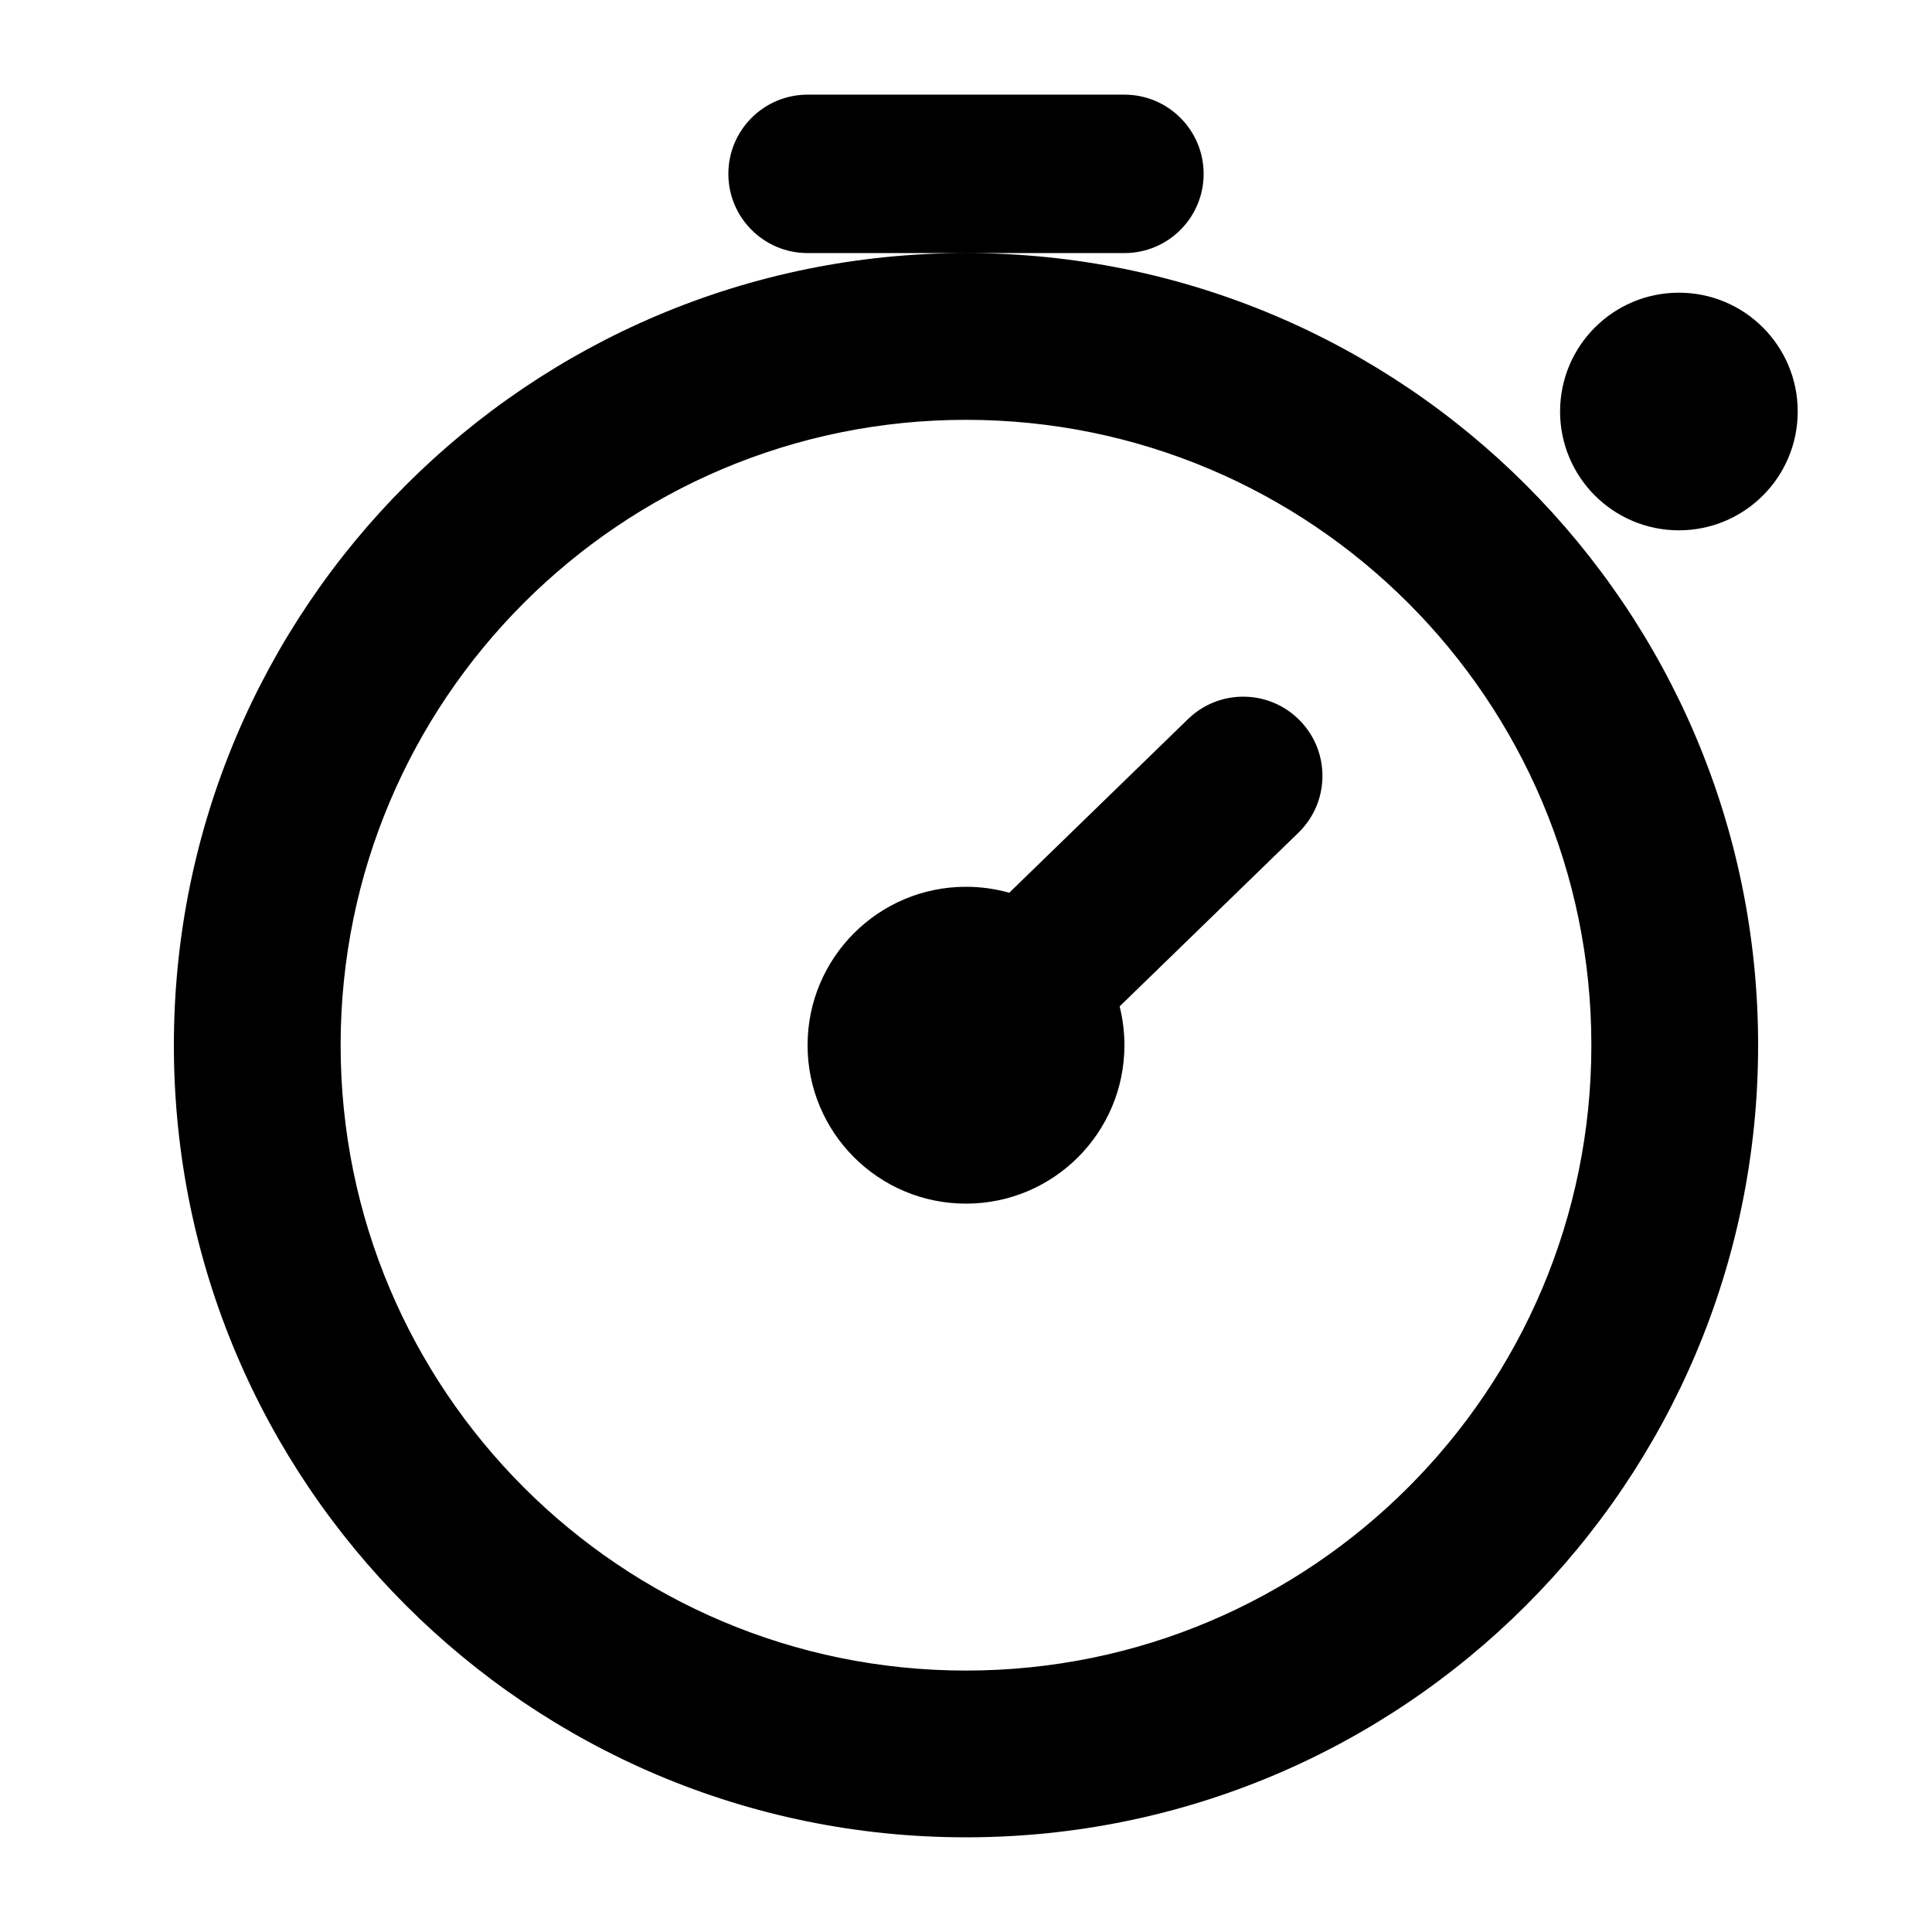 <?xml version="1.0" encoding="UTF-8"?>
<!-- Uploaded to: ICON Repo, www.svgrepo.com, Generator: ICON Repo Mixer Tools -->
<svg fill="#000000" width="800px" height="800px" version="1.1" viewBox="144 144 512 512" xmlns="http://www.w3.org/2000/svg">
 <path d="m411.46 380.59 47.383-46.031c8.316-8.078 21.605-7.883 29.684 0.434 8.078 8.312 7.887 21.605-0.43 29.684l-47.383 46.027c0.828 3.293 1.27 6.738 1.27 10.289 0 23.188-18.797 41.984-41.984 41.984s-41.984-18.797-41.984-41.984 18.797-41.984 41.984-41.984c3.973 0 7.816 0.551 11.461 1.582zm-11.461 250.32c-115.94 0-209.92-93.984-209.92-209.92 0-115.94 93.984-209.92 209.92-209.92 115.93 0 209.92 93.984 209.92 209.92 0 115.93-93.984 209.92-209.92 209.92zm0-44.191c91.527 0 165.73-74.199 165.73-165.73 0-91.531-74.199-165.73-165.73-165.73-91.531 0-165.73 74.195-165.73 165.73 0 91.527 74.195 165.73 165.73 165.73zm-41.984-375.65c-11.594 0-20.992-9.398-20.992-20.992s9.398-20.992 20.992-20.992h83.969c11.594 0 20.992 9.398 20.992 20.992s-9.398 20.992-20.992 20.992zm230.91 73.473c-17.391 0-31.488-14.098-31.488-31.488 0-17.391 14.098-31.488 31.488-31.488s31.488 14.098 31.488 31.488c0 17.391-14.098 31.488-31.488 31.488z"/>
</svg>